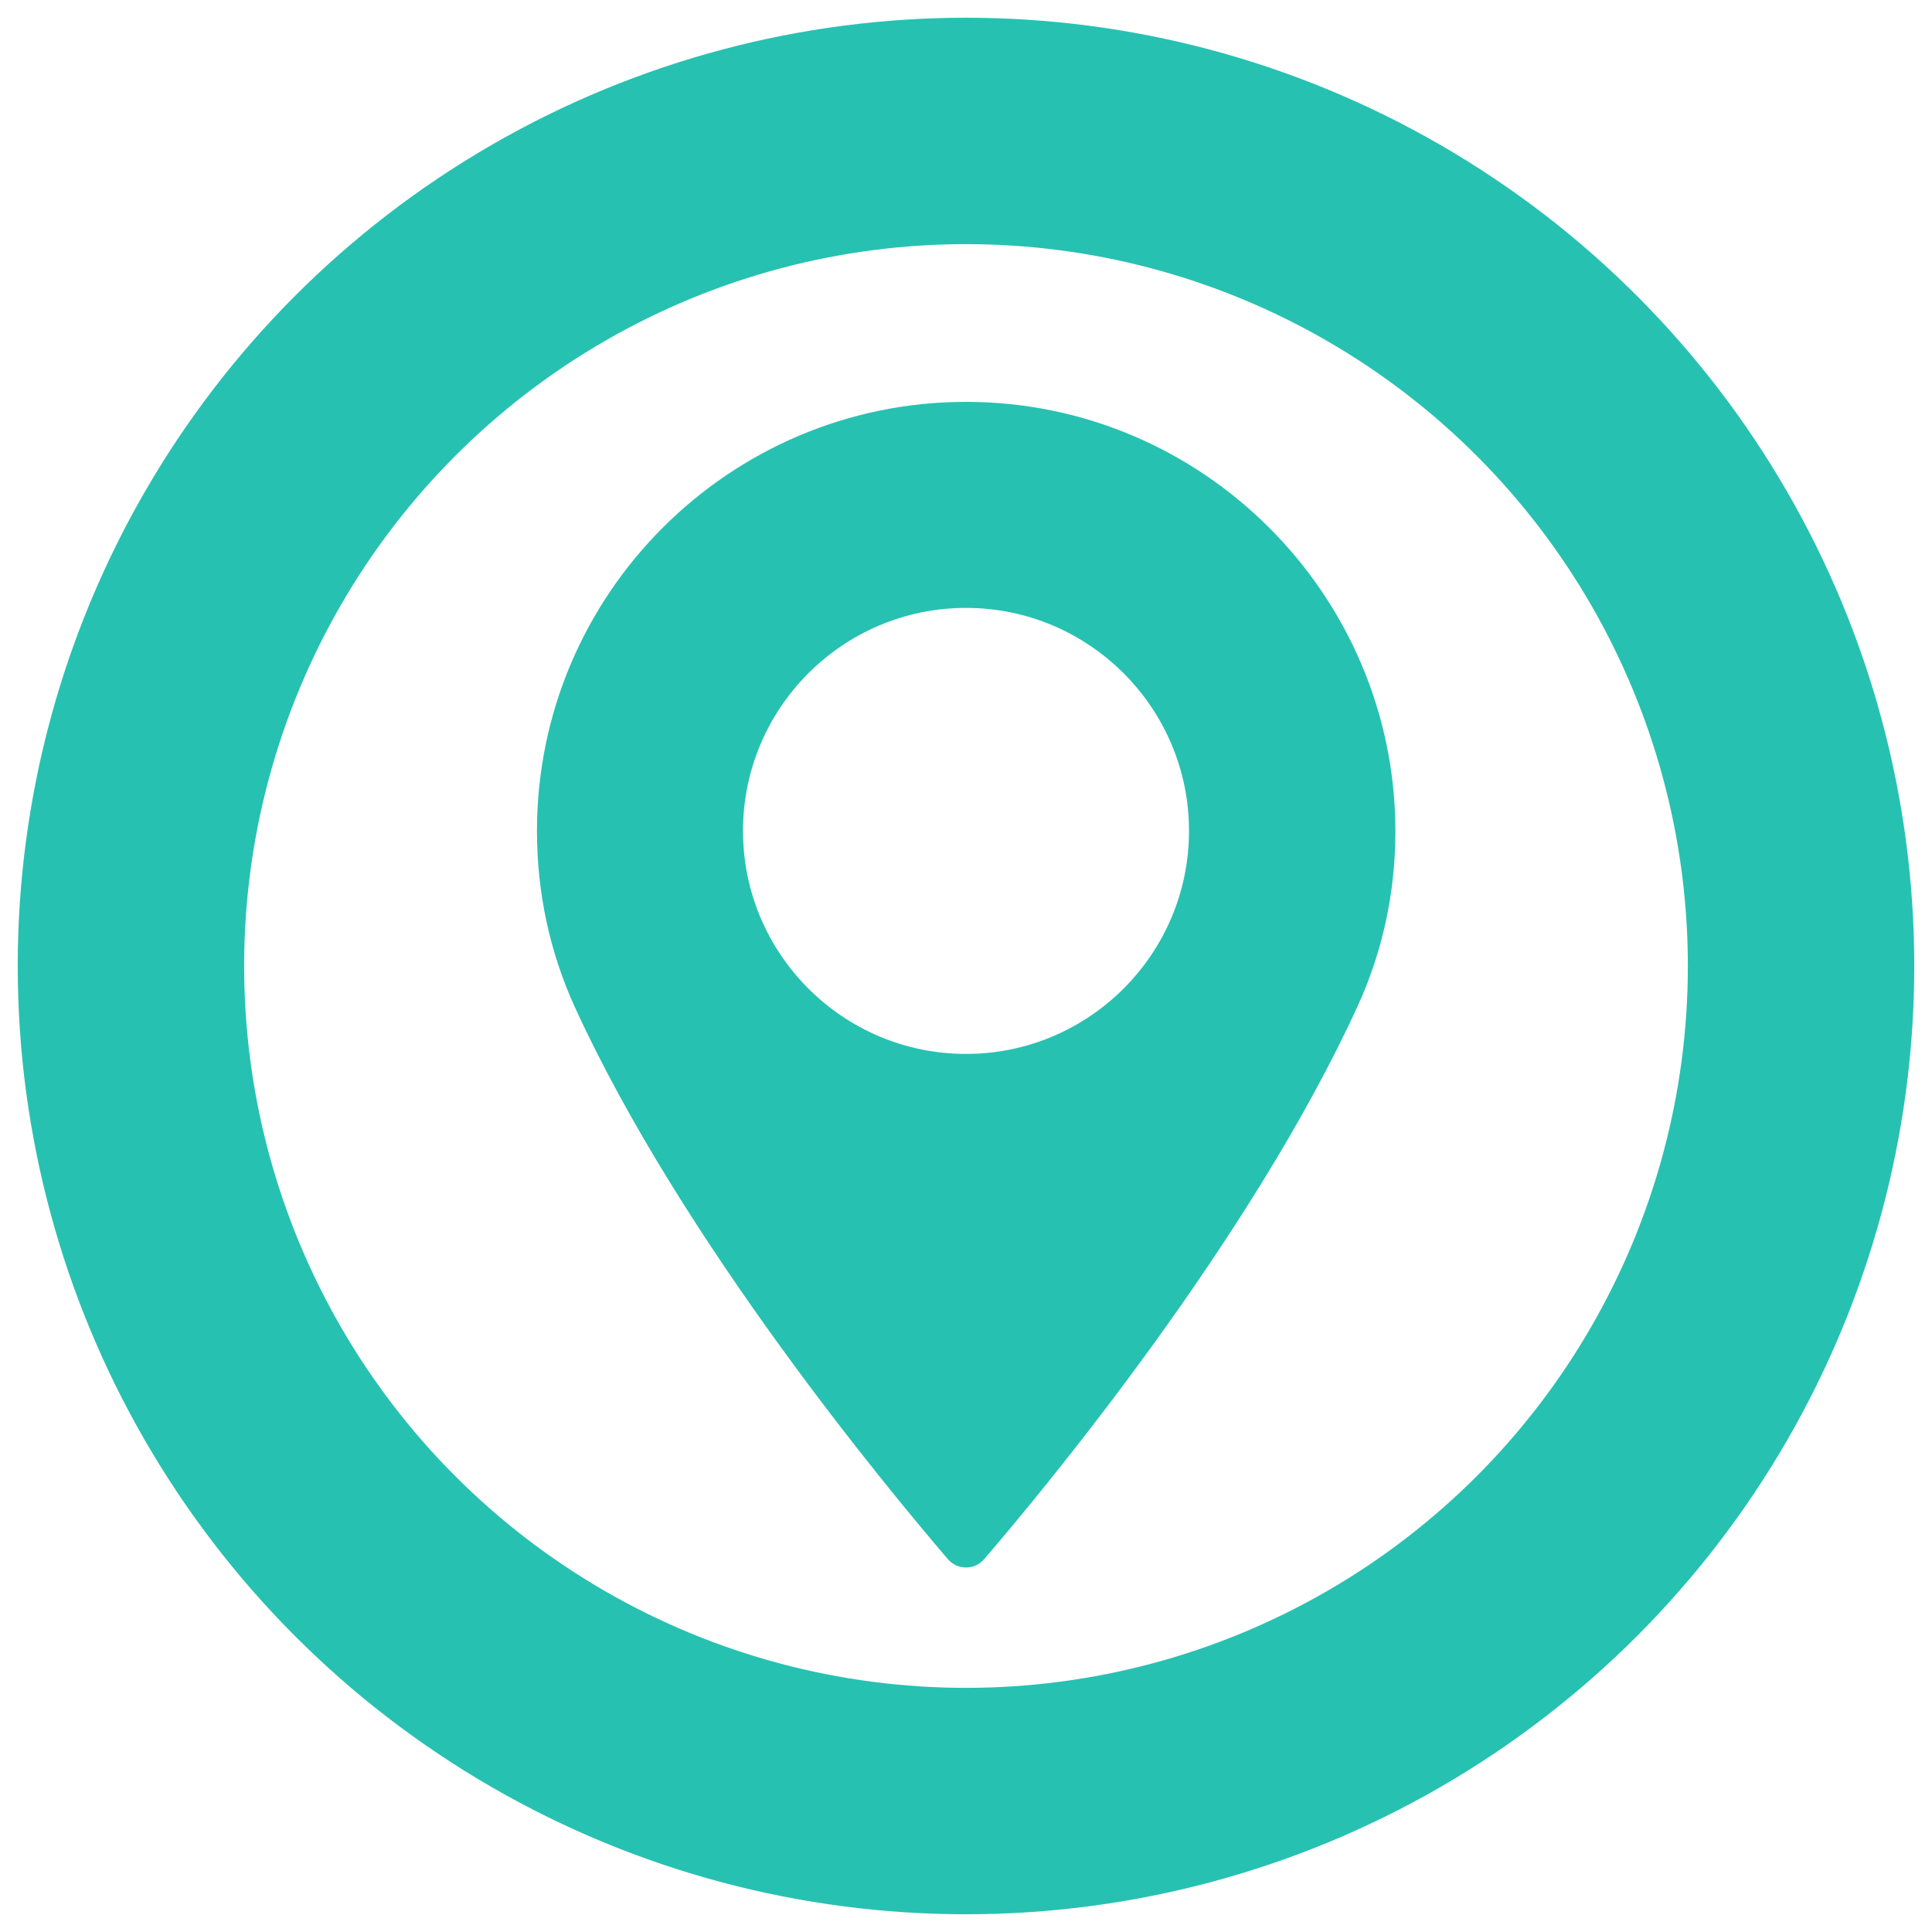 <?xml version="1.0" encoding="utf-8"?>
<!-- Generator: Adobe Illustrator 22.1.0, SVG Export Plug-In . SVG Version: 6.00 Build 0)  -->
<svg version="1.1" id="Layer_1" xmlns="http://www.w3.org/2000/svg" xmlns:xlink="http://www.w3.org/1999/xlink" x="0px" y="0px"
	 viewBox="0 0 512 512" style="enable-background:new 0 0 512 512;" xml:space="preserve">
<style type="text/css">
	.st0{fill:none;stroke:#27C1B2;stroke-width:60;stroke-miterlimit:10;}
	.st1{fill:#27C1B2;}
</style>
<circle class="st0" cx="256" cy="256" r="221.3"/>
<g>
	<path class="st1" d="M256,106.5c-62.7,0-113.7,51-113.7,113.7c0,16.4,3.4,32,9.9,46.4c28.4,62.2,83,127.9,99,146.6
		c1.2,1.4,2.9,2.2,4.8,2.2c1.9,0,3.6-0.8,4.8-2.2c16-18.6,70.5-84.3,99-146.6c6.6-14.4,10-30.1,10-46.4
		C369.7,157.6,318.7,106.5,256,106.5L256,106.5z M256,279.3c-32.6,0-59.1-26.5-59.1-59.1c0-32.6,26.5-59.1,59.1-59.1
		c32.6,0,59.1,26.5,59.1,59.1C315.1,252.8,288.6,279.3,256,279.3L256,279.3z M256,279.3"/>
</g>
</svg>

